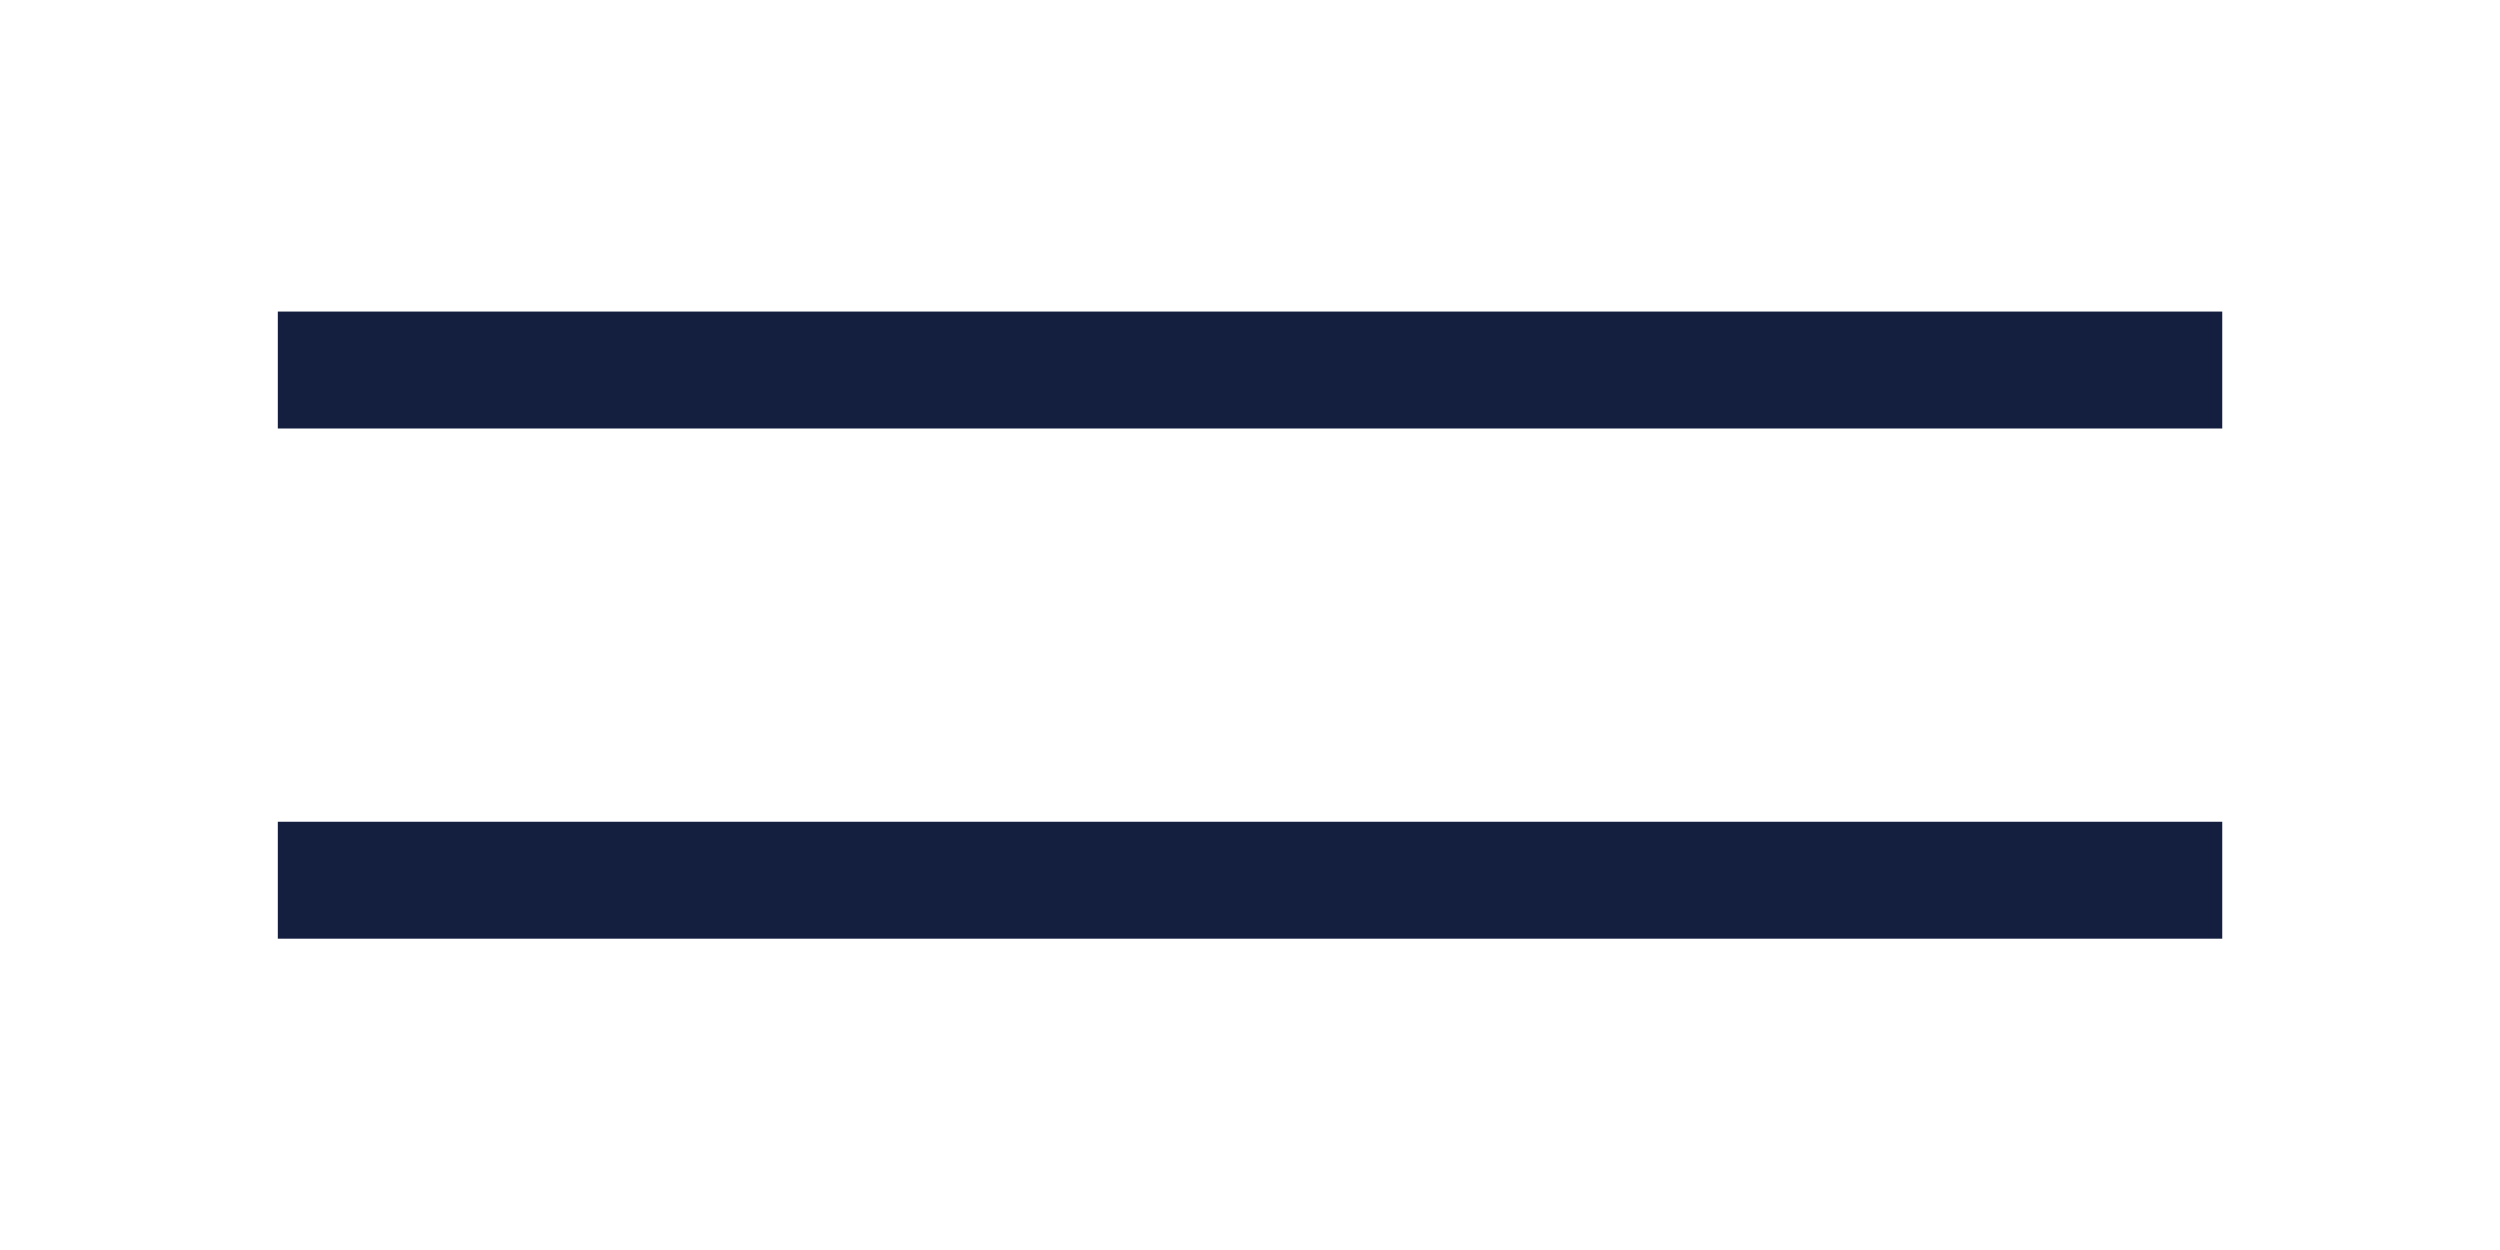 <svg width="40" height="20" viewBox="0 0 40 20" fill="none" xmlns="http://www.w3.org/2000/svg">
<g id="drag_handle">
<mask id="mask0_961_11788" style="mask-type:alpha" maskUnits="userSpaceOnUse" x="0" y="0" width="40" height="20">
<rect id="Bounding box" y="0.052" width="40" height="19.897" fill="#D9D9D9"/>
</mask>
<g mask="url(#mask0_961_11788)">
<path id="drag_handle_2" d="M4.445 15.019V13.148H35.556V15.019H4.445ZM4.445 6.856V4.985H35.556V6.856H4.445Z" fill="#141F40"/>
</g>
</g>
</svg>
